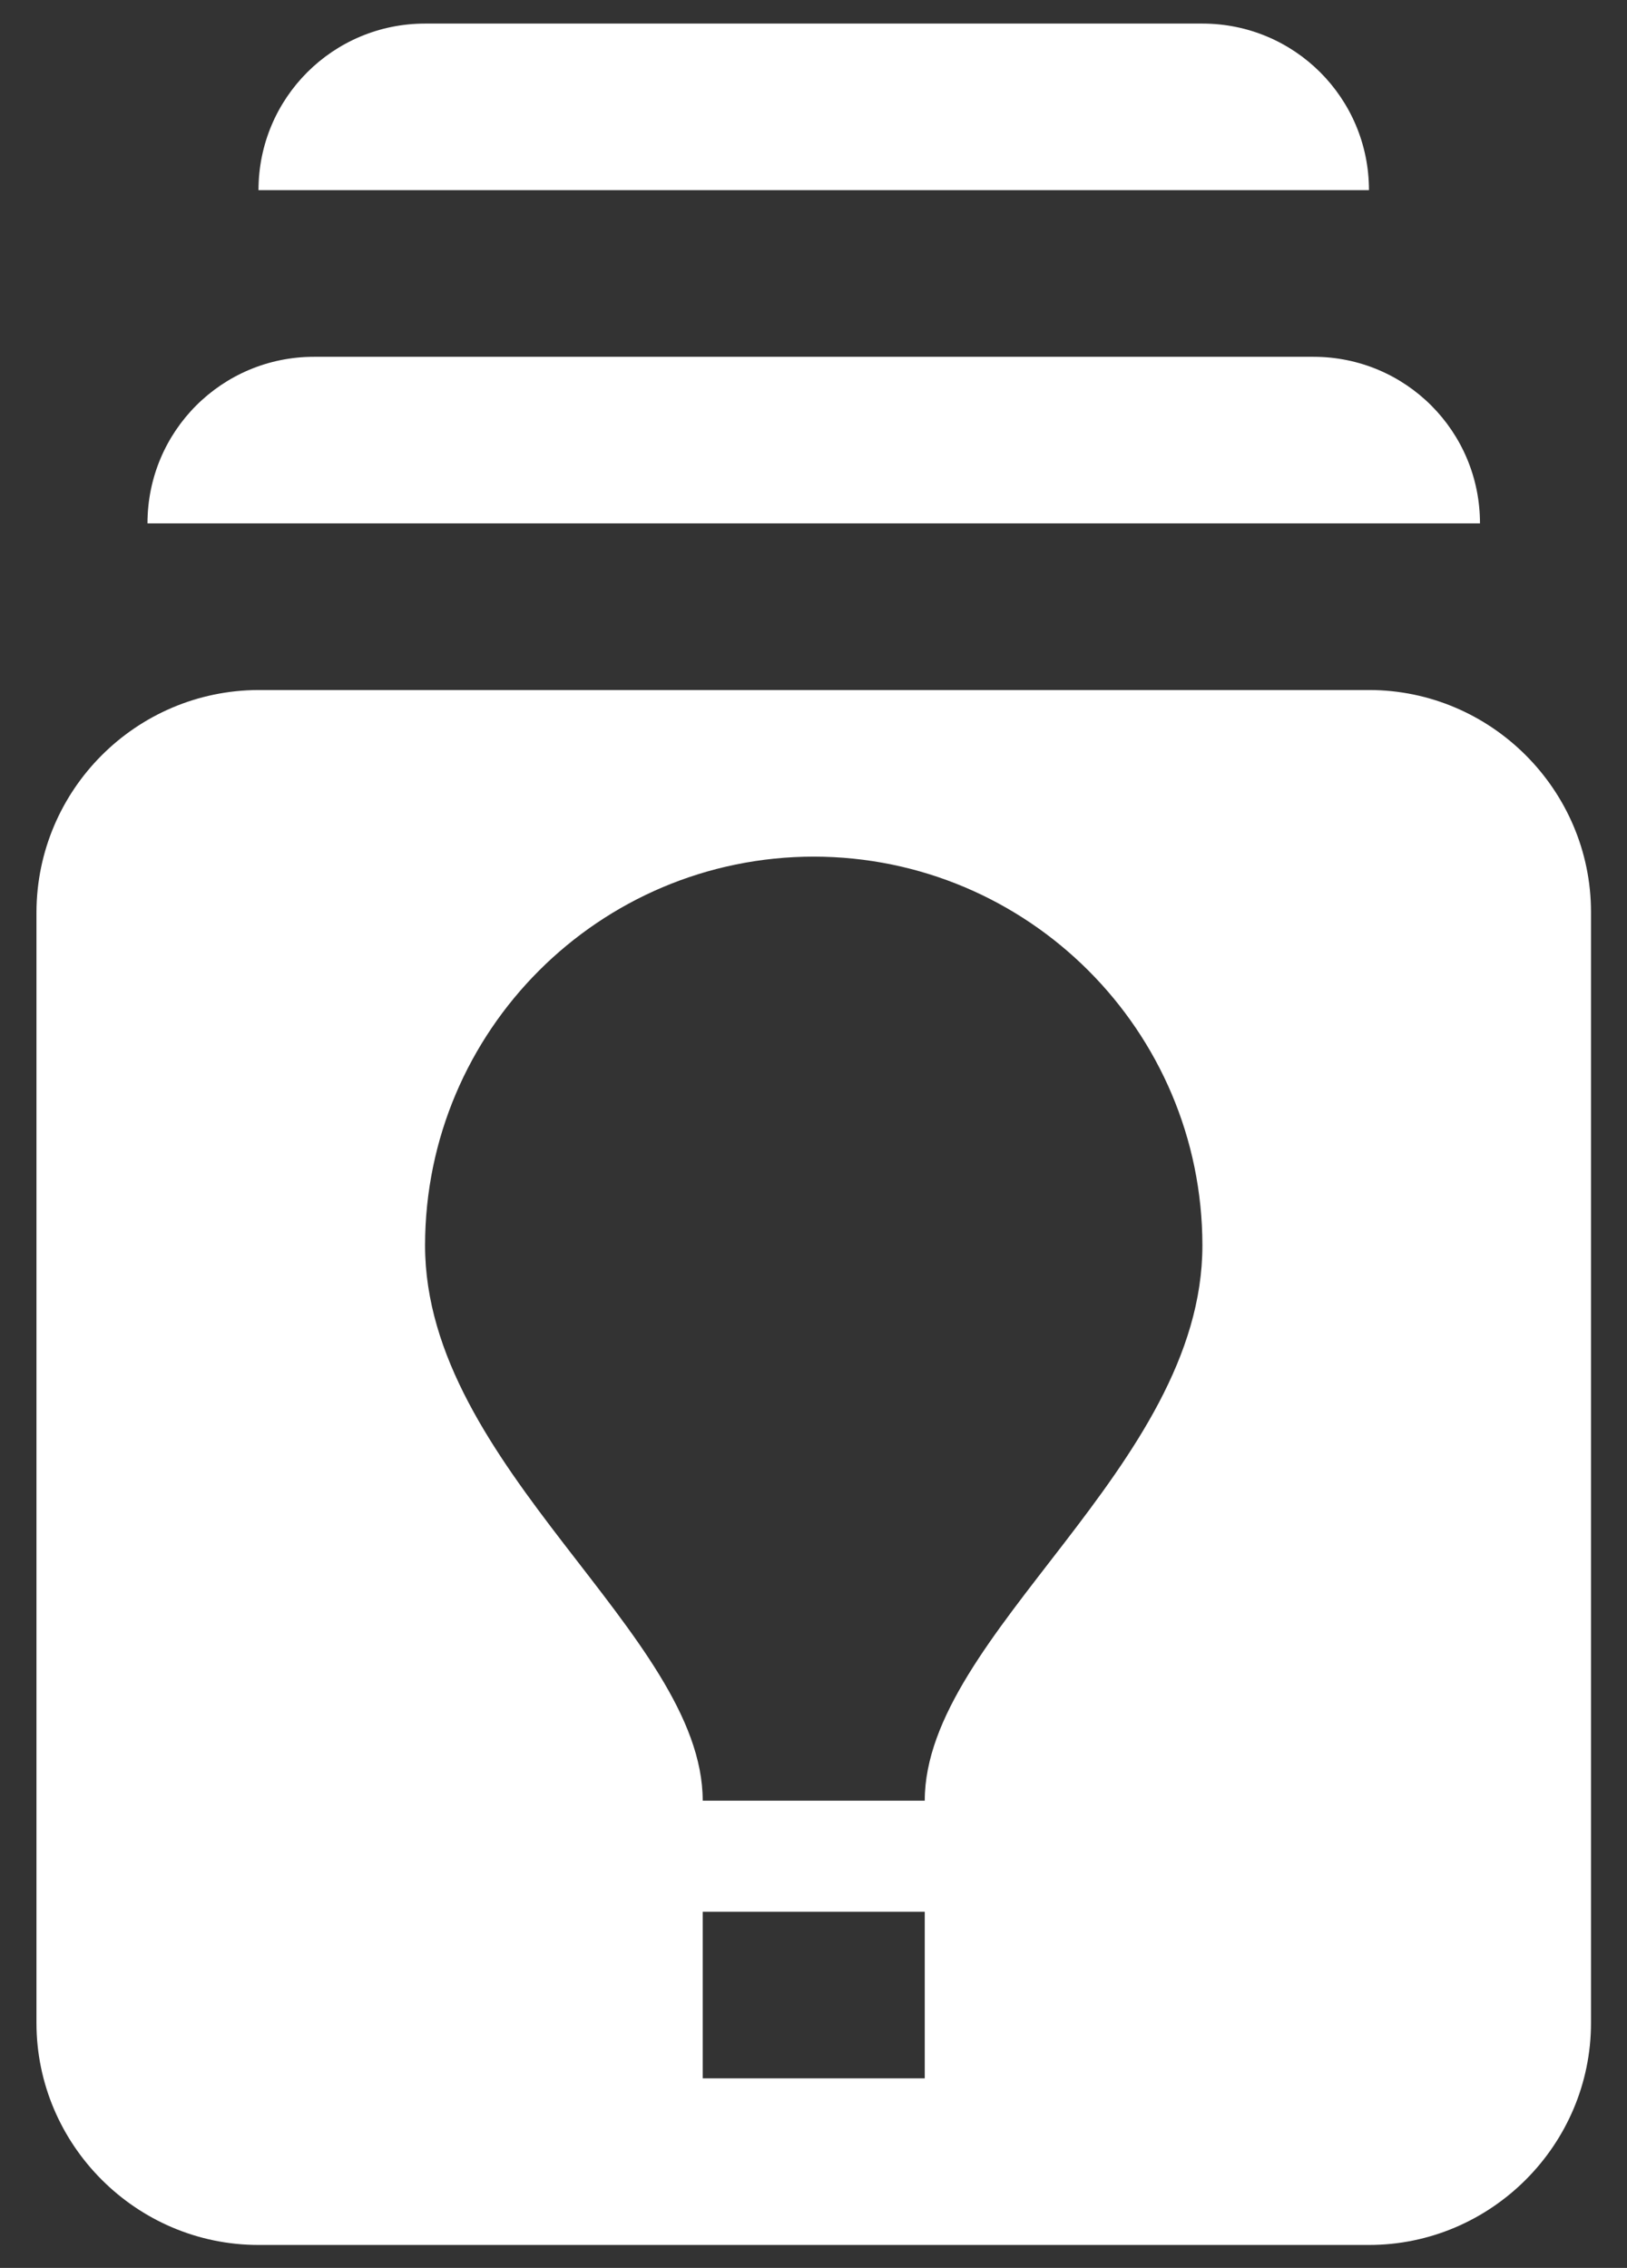 <?xml version="1.0" encoding="UTF-8" standalone="no"?>
<svg xmlns="http://www.w3.org/2000/svg" xmlns:xlink="http://www.w3.org/1999/xlink" version="1.1" width="775" height="1080" viewBox="0 0 775 1080" xml:space="preserve">
<rect x="0" y="0" width="775" height="1080" fill="#333333" stroke="none"/>
<desc>Created with Fabric.js 5.2.4</desc>
<defs>
</defs>
<rect x="0" y="0" width="100%" height="100%" fill="transparent"></rect>
<g transform="matrix(Infinity NaN NaN Infinity 0 0)" id="6c87c4c4-9fda-45ff-a8b8-a42b73f16e4e">
</g>
<g transform="matrix(1 0 0 1 387.5 540)" id="10512aa5-b6ee-42fd-8b58-eb383e66597c">
<rect style="stroke: none; stroke-width: 1; stroke-dasharray: none; stroke-linecap: butt; stroke-dashoffset: 0; stroke-linejoin: miter; stroke-miterlimit: 4; fill: rgb(255,255,255); fill-rule: nonzero; opacity: 1; visibility: hidden;" vector-effect="non-scaling-stroke" x="-387.5" y="-540" rx="0" ry="0" width="775" height="1080"></rect>
</g>
<g transform="matrix(39.67 0 0 39.67 387.61 540.15)">
<path style="stroke: rgb(0,0,0); stroke-width: 0; stroke-dasharray: none; stroke-linecap: butt; stroke-dashoffset: 0; stroke-linejoin: miter; stroke-miterlimit: 4; fill: #fff; fill-rule: nonzero; opacity: 1;" vector-effect="non-scaling-stroke" transform=" translate(-52, -52)" d="M 58.667 46.667 L 45.333 46.667 C 43.863 46.672 42.672 47.863 42.667 49.333 L 42.667 62.667 C 42.667 64.133 43.867 65.333 45.333 65.333 L 58.667 65.333 C 60.133 65.333 61.333 64.133 61.333 62.667 L 61.333 49.333 C 61.333 47.867 60.133 46.667 58.667 46.667 z M 53.333 63.333 L 50.667 63.333 L 50.667 61.333 L 53.333 61.333 L 53.333 63.333 z M 53.333 60 L 50.667 60 C 50.667 58 47.333 56 47.333 53.333 C 47.336 50.757 49.424 48.67 52 48.667 C 54.576 48.67 56.664 50.757 56.667 53.333 C 56.667 56 53.333 58 53.333 60 z M 60 44.667 L 44 44.667 C 44 43.56 44.893 42.667 46 42.667 L 58 42.667 C 59.107 42.667 60 43.56 60 44.667 z M 58.667 40.667 L 45.333 40.667 C 45.333 39.56 46.227 38.667 47.333 38.667 L 56.667 38.667 C 57.773 38.667 58.667 39.56 58.667 40.667 z" stroke-linecap="round"></path>
</g>
</svg>

